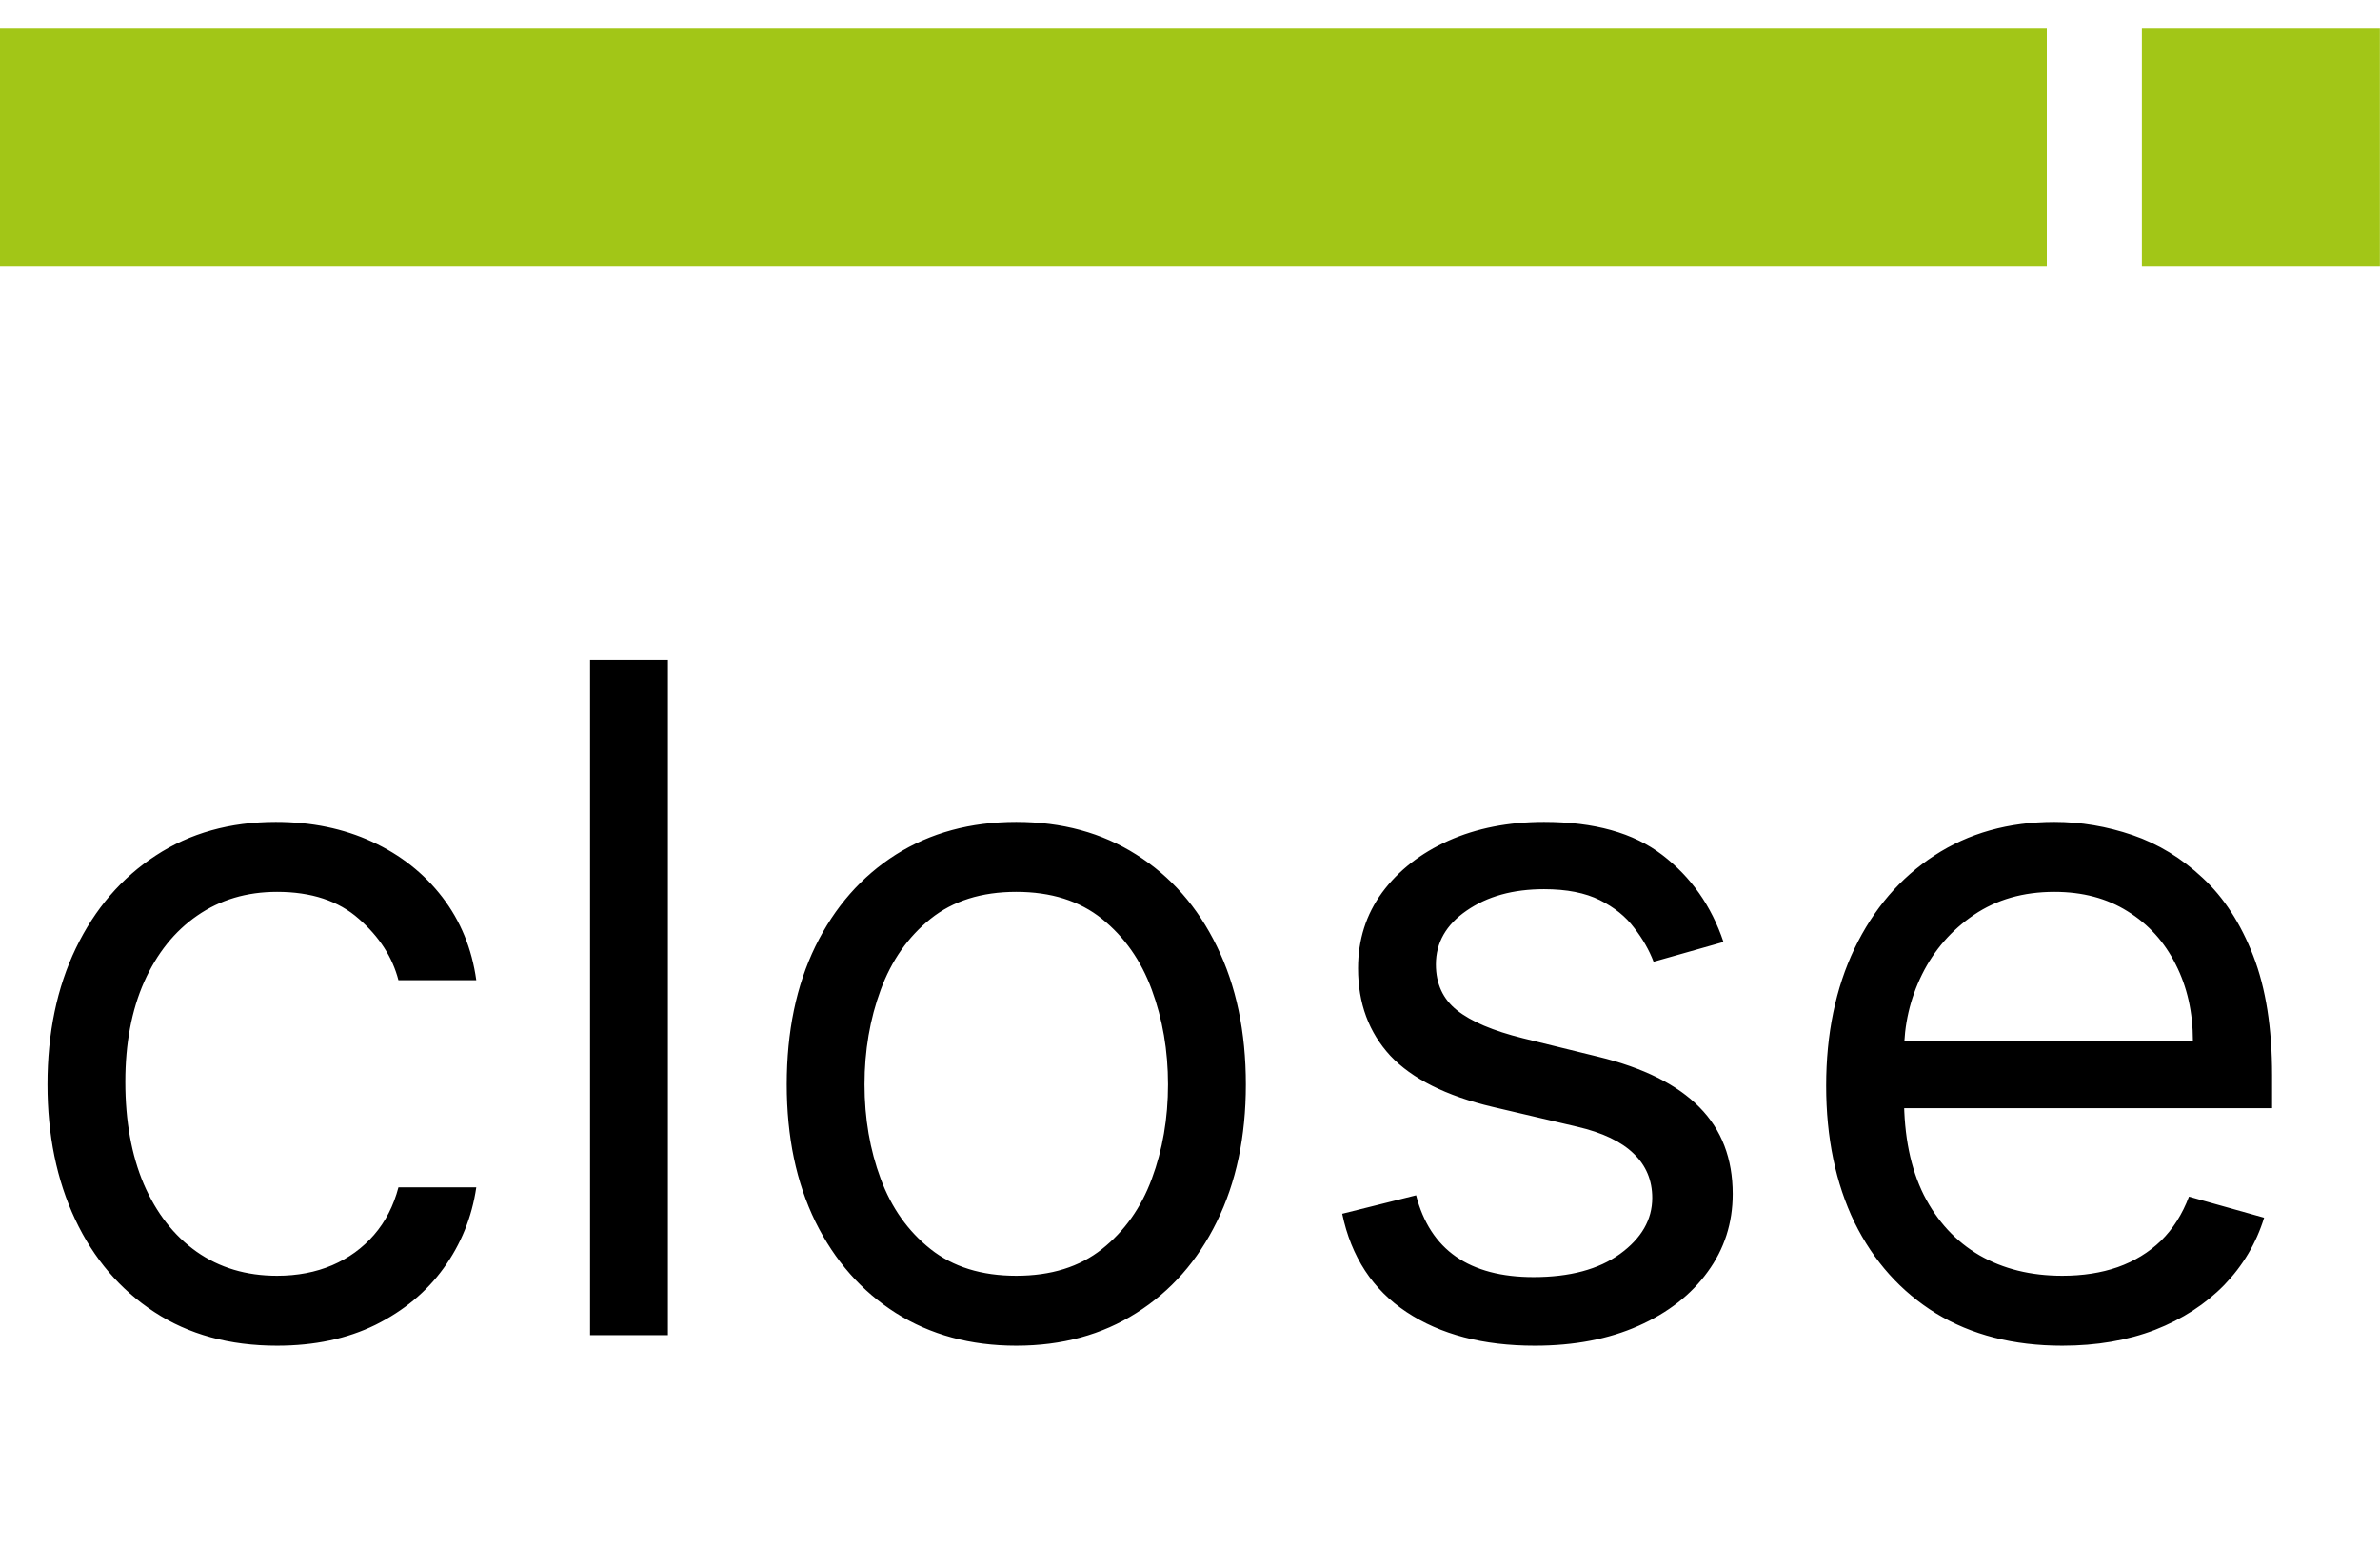 <svg xmlns="http://www.w3.org/2000/svg" width="41" height="27" viewBox="0 0 41 27" fill="none"><path d="M4.773 23.182C3.955 23.182 3.25 22.989 2.659 22.602C2.068 22.216 1.614 21.684 1.295 21.006C0.977 20.328 0.818 19.553 0.818 18.682C0.818 17.796 0.981 17.013 1.307 16.335C1.636 15.653 2.095 15.121 2.682 14.739C3.273 14.352 3.962 14.159 4.75 14.159C5.364 14.159 5.917 14.273 6.409 14.5C6.902 14.727 7.305 15.046 7.619 15.454C7.934 15.864 8.129 16.341 8.205 16.886H6.864C6.761 16.489 6.534 16.136 6.182 15.829C5.833 15.519 5.364 15.364 4.773 15.364C4.25 15.364 3.792 15.5 3.398 15.773C3.008 16.042 2.703 16.422 2.483 16.915C2.267 17.403 2.159 17.977 2.159 18.636C2.159 19.311 2.265 19.898 2.477 20.398C2.693 20.898 2.996 21.286 3.386 21.562C3.78 21.839 4.242 21.977 4.773 21.977C5.121 21.977 5.438 21.917 5.722 21.796C6.006 21.674 6.246 21.5 6.443 21.273C6.64 21.046 6.78 20.773 6.864 20.454H8.205C8.129 20.97 7.941 21.434 7.642 21.847C7.347 22.256 6.955 22.581 6.466 22.824C5.981 23.062 5.417 23.182 4.773 23.182ZM11.506 11.364V23H10.165V11.364H11.506ZM17.507 23.182C16.719 23.182 16.028 22.994 15.433 22.619C14.842 22.244 14.38 21.72 14.047 21.046C13.717 20.371 13.553 19.583 13.553 18.682C13.553 17.773 13.717 16.979 14.047 16.301C14.38 15.623 14.842 15.097 15.433 14.722C16.028 14.347 16.719 14.159 17.507 14.159C18.295 14.159 18.984 14.347 19.575 14.722C20.17 15.097 20.632 15.623 20.962 16.301C21.295 16.979 21.462 17.773 21.462 18.682C21.462 19.583 21.295 20.371 20.962 21.046C20.632 21.72 20.17 22.244 19.575 22.619C18.984 22.994 18.295 23.182 17.507 23.182ZM17.507 21.977C18.106 21.977 18.598 21.824 18.984 21.517C19.371 21.21 19.657 20.807 19.842 20.307C20.028 19.807 20.121 19.265 20.121 18.682C20.121 18.099 20.028 17.555 19.842 17.051C19.657 16.547 19.371 16.14 18.984 15.829C18.598 15.519 18.106 15.364 17.507 15.364C16.909 15.364 16.416 15.519 16.03 15.829C15.643 16.14 15.357 16.547 15.172 17.051C14.986 17.555 14.893 18.099 14.893 18.682C14.893 19.265 14.986 19.807 15.172 20.307C15.357 20.807 15.643 21.21 16.03 21.517C16.416 21.824 16.909 21.977 17.507 21.977ZM29.69 16.227L28.486 16.568C28.41 16.367 28.298 16.172 28.151 15.983C28.007 15.79 27.81 15.631 27.56 15.506C27.31 15.381 26.99 15.318 26.599 15.318C26.065 15.318 25.62 15.441 25.264 15.688C24.912 15.93 24.736 16.239 24.736 16.614C24.736 16.947 24.857 17.21 25.099 17.403C25.342 17.597 25.721 17.758 26.236 17.886L27.531 18.204C28.312 18.394 28.893 18.684 29.276 19.074C29.658 19.46 29.849 19.958 29.849 20.568C29.849 21.068 29.706 21.515 29.418 21.909C29.134 22.303 28.736 22.614 28.224 22.841C27.713 23.068 27.118 23.182 26.44 23.182C25.55 23.182 24.813 22.989 24.23 22.602C23.647 22.216 23.277 21.651 23.122 20.909L24.395 20.591C24.516 21.061 24.745 21.413 25.082 21.648C25.423 21.883 25.868 22 26.418 22C27.043 22 27.539 21.867 27.906 21.602C28.277 21.333 28.463 21.011 28.463 20.636C28.463 20.333 28.357 20.079 28.145 19.875C27.933 19.667 27.607 19.511 27.168 19.409L25.713 19.068C24.914 18.879 24.327 18.585 23.952 18.188C23.581 17.786 23.395 17.284 23.395 16.682C23.395 16.189 23.533 15.754 23.81 15.375C24.09 14.996 24.471 14.699 24.952 14.483C25.437 14.267 25.986 14.159 26.599 14.159C27.463 14.159 28.141 14.348 28.634 14.727C29.13 15.106 29.482 15.606 29.69 16.227ZM35.527 23.182C34.686 23.182 33.961 22.996 33.351 22.625C32.745 22.25 32.277 21.727 31.947 21.057C31.622 20.383 31.459 19.599 31.459 18.704C31.459 17.811 31.622 17.023 31.947 16.341C32.277 15.655 32.735 15.121 33.322 14.739C33.913 14.352 34.603 14.159 35.391 14.159C35.845 14.159 36.294 14.235 36.737 14.386C37.18 14.538 37.584 14.784 37.947 15.125C38.311 15.462 38.601 15.909 38.817 16.466C39.033 17.023 39.141 17.708 39.141 18.523V19.091H32.413V17.932H37.777C37.777 17.439 37.678 17 37.481 16.614C37.288 16.227 37.012 15.922 36.652 15.699C36.296 15.475 35.876 15.364 35.391 15.364C34.856 15.364 34.394 15.496 34.004 15.761C33.618 16.023 33.321 16.364 33.112 16.784C32.904 17.204 32.8 17.655 32.8 18.136V18.909C32.8 19.568 32.913 20.127 33.141 20.585C33.372 21.04 33.692 21.386 34.101 21.625C34.51 21.86 34.985 21.977 35.527 21.977C35.879 21.977 36.197 21.928 36.481 21.829C36.769 21.727 37.017 21.576 37.226 21.375C37.434 21.171 37.595 20.917 37.709 20.614L39.004 20.977C38.868 21.417 38.639 21.803 38.317 22.136C37.995 22.466 37.597 22.724 37.124 22.909C36.65 23.091 36.118 23.182 35.527 23.182Z" fill="black"></path><rect y="0.48" width="35.26" height="4.1" fill="#A2C617"></rect><rect x="36.898" y="0.48" width="4.1" height="4.1" fill="#A2C617"></rect></svg>